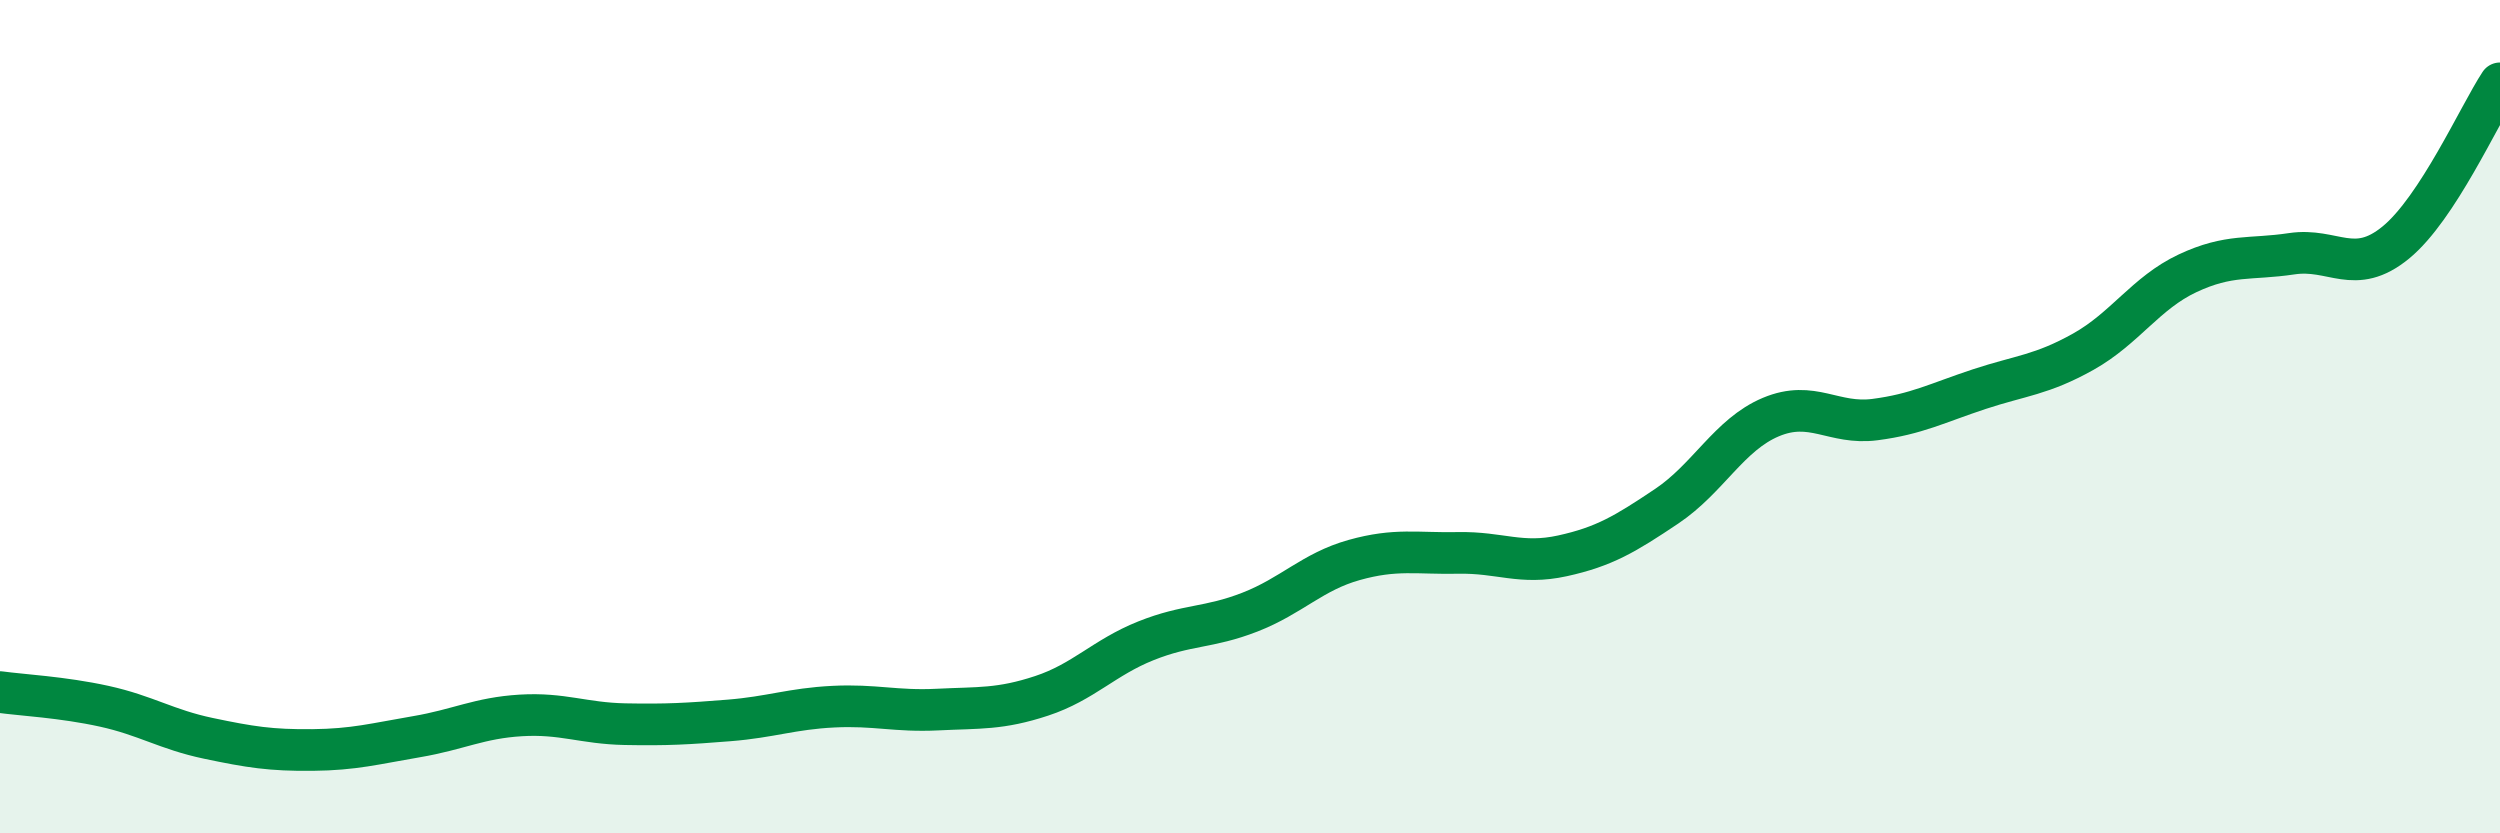 
    <svg width="60" height="20" viewBox="0 0 60 20" xmlns="http://www.w3.org/2000/svg">
      <path
        d="M 0,16.61 C 0.5,16.68 1.5,16.73 2.5,16.95 C 3.5,17.17 4,17.51 5,17.72 C 6,17.93 6.5,18.01 7.5,18 C 8.5,17.99 9,17.85 10,17.68 C 11,17.51 11.5,17.23 12.5,17.17 C 13.5,17.11 14,17.36 15,17.38 C 16,17.4 16.5,17.37 17.5,17.29 C 18.5,17.21 19,17.01 20,16.96 C 21,16.91 21.5,17.08 22.5,17.03 C 23.5,16.98 24,17.03 25,16.7 C 26,16.37 26.5,15.78 27.5,15.38 C 28.5,14.98 29,15.08 30,14.69 C 31,14.3 31.5,13.72 32.5,13.44 C 33.5,13.16 34,13.29 35,13.27 C 36,13.25 36.5,13.56 37.5,13.34 C 38.5,13.12 39,12.82 40,12.15 C 41,11.48 41.5,10.43 42.5,10.01 C 43.5,9.59 44,10.2 45,10.07 C 46,9.94 46.5,9.67 47.5,9.34 C 48.5,9.01 49,9 50,8.44 C 51,7.88 51.5,7.03 52.5,6.56 C 53.5,6.09 54,6.24 55,6.09 C 56,5.94 56.5,6.64 57.5,5.82 C 58.5,5 59.5,2.76 60,2L60 20L0 20Z"
        fill="#008740"
        opacity="0.1"
        stroke-linecap="round"
        stroke-linejoin="round"
      />
      <path
        d="M 0,16.61 C 0.5,16.68 1.5,16.73 2.5,16.95 C 3.5,17.17 4,17.51 5,17.72 C 6,17.93 6.5,18.01 7.5,18 C 8.5,17.99 9,17.85 10,17.68 C 11,17.51 11.5,17.23 12.5,17.17 C 13.5,17.11 14,17.36 15,17.38 C 16,17.4 16.5,17.37 17.5,17.29 C 18.5,17.21 19,17.01 20,16.96 C 21,16.91 21.5,17.08 22.5,17.03 C 23.5,16.98 24,17.03 25,16.7 C 26,16.37 26.5,15.78 27.5,15.38 C 28.5,14.98 29,15.08 30,14.69 C 31,14.3 31.5,13.72 32.5,13.44 C 33.5,13.16 34,13.29 35,13.27 C 36,13.25 36.5,13.56 37.5,13.34 C 38.5,13.12 39,12.82 40,12.15 C 41,11.48 41.5,10.43 42.5,10.01 C 43.5,9.59 44,10.2 45,10.07 C 46,9.94 46.5,9.67 47.5,9.34 C 48.5,9.01 49,9 50,8.44 C 51,7.88 51.5,7.03 52.5,6.56 C 53.5,6.09 54,6.24 55,6.09 C 56,5.94 56.5,6.64 57.5,5.82 C 58.5,5 59.5,2.76 60,2"
        stroke="#008740"
        stroke-width="1"
        fill="none"
        stroke-linecap="round"
        stroke-linejoin="round"
      />
    </svg>
  